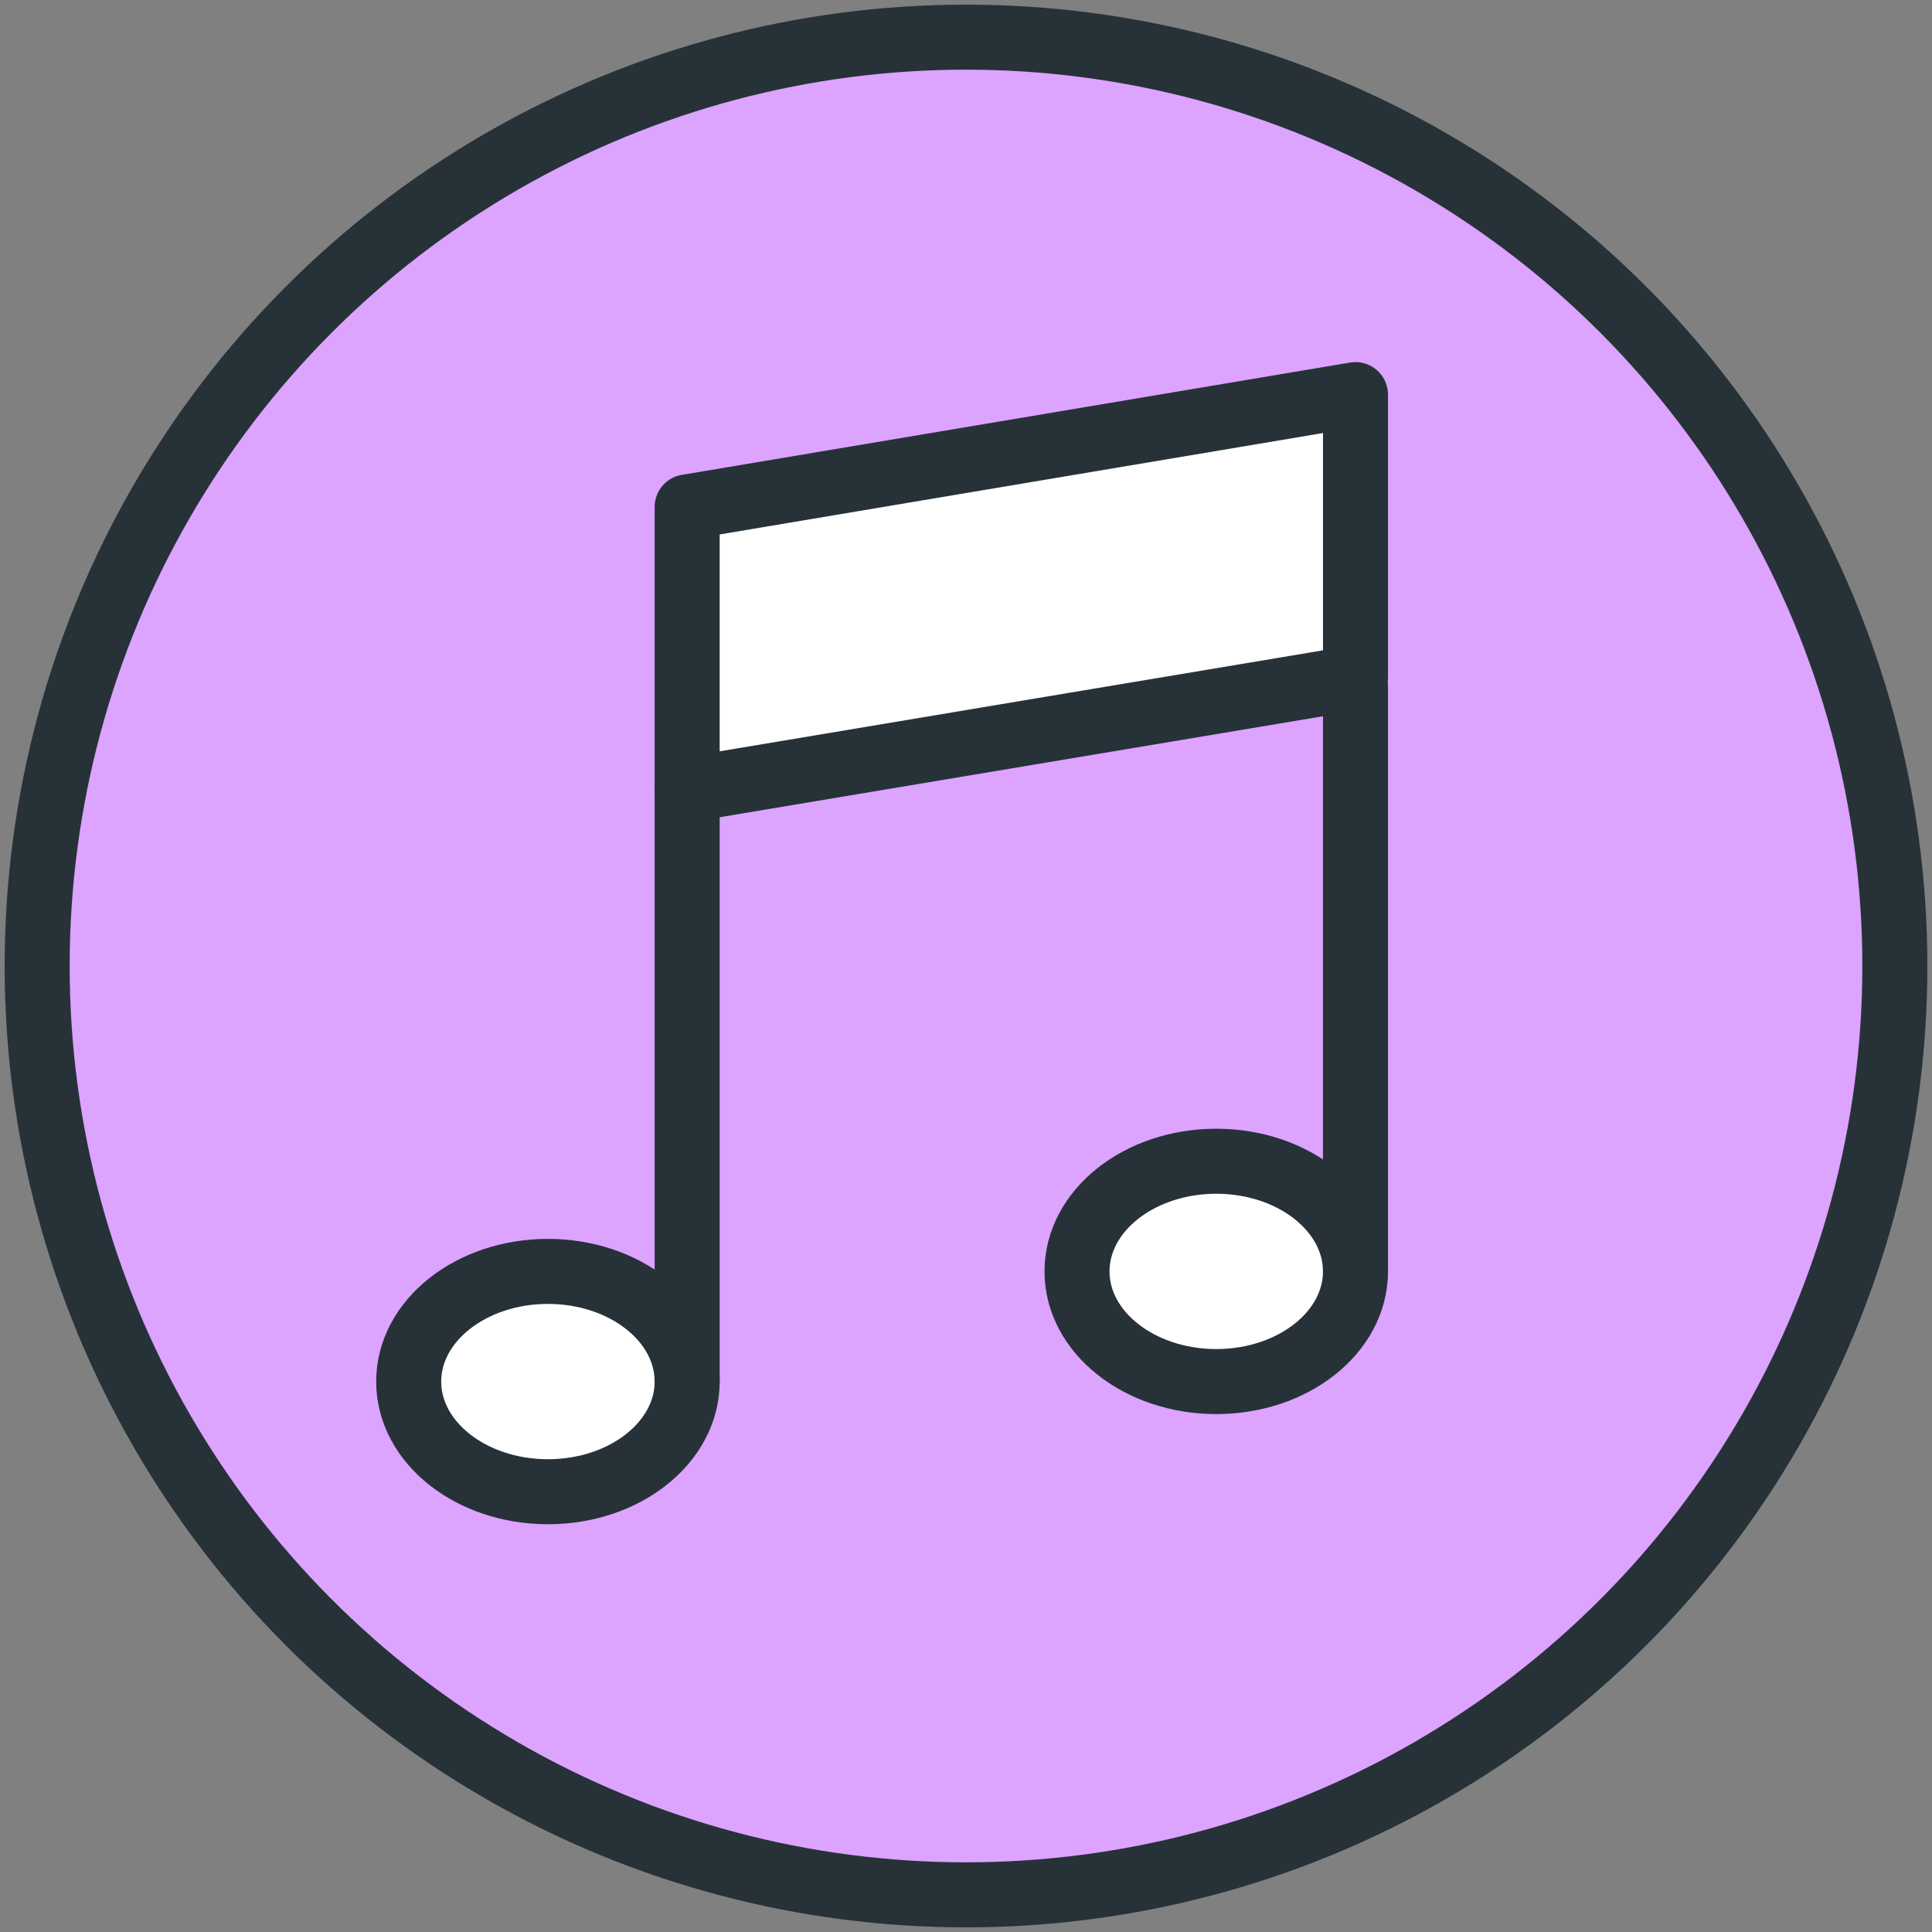 <?xml version="1.0" encoding="UTF-8" standalone="no"?>
<svg width="800px" height="800px" viewBox="0 0 104 104" version="1.1" xmlns="http://www.w3.org/2000/svg" xmlns:xlink="http://www.w3.org/1999/xlink">
    <rect x="0" y="0" width="104" height="104" fill="#808080" stroke="none"/>
    <!-- Uploaded to: SVG Repo, www.svgrepo.com, Generator: SVG Repo Mixer Tools -->
    <title>33-multimeda-music-itunes</title>
    <desc>Created with Sketch.</desc>
    <defs>
</defs>
    <g id="3.Multimedia" stroke="none" stroke-width="1" fill="none" fill-rule="evenodd" stroke-linecap="round" stroke-linejoin="round">
        <g id="Multimedia-(Color)" transform="translate(-498, -702)" stroke="#263238" stroke-width="3.5">
            <g id="33-multimeda-music-itunes" transform="translate(500, 704)">
                <circle id="Layer-1" fill="#DCA3FF" cx="50" cy="50" r="50">
</circle>
                <polygon id="Layer-2" fill="#FFFFFF" points="70.966 19.242 70.966 34.489 34.99 40.511 34.99 25.289">
</polygon>
                <ellipse id="Layer-3" fill="#FFFFFF" cx="63.471" cy="66.44" rx="7.495" ry="5.93">
</ellipse>
                <ellipse id="Layer-4" fill="#FFFFFF" cx="27.495" cy="72.37" rx="7.495" ry="5.93">
</ellipse>
                <path d="M34.99,40.643 L34.99,72.37" id="Layer-5" fill="#DCA3FF">
</path>
                <path d="M70.966,35.011 L70.966,66.445" id="Layer-6" fill="#DCA3FF">
</path>
            </g>
        </g>
    </g>
</svg>